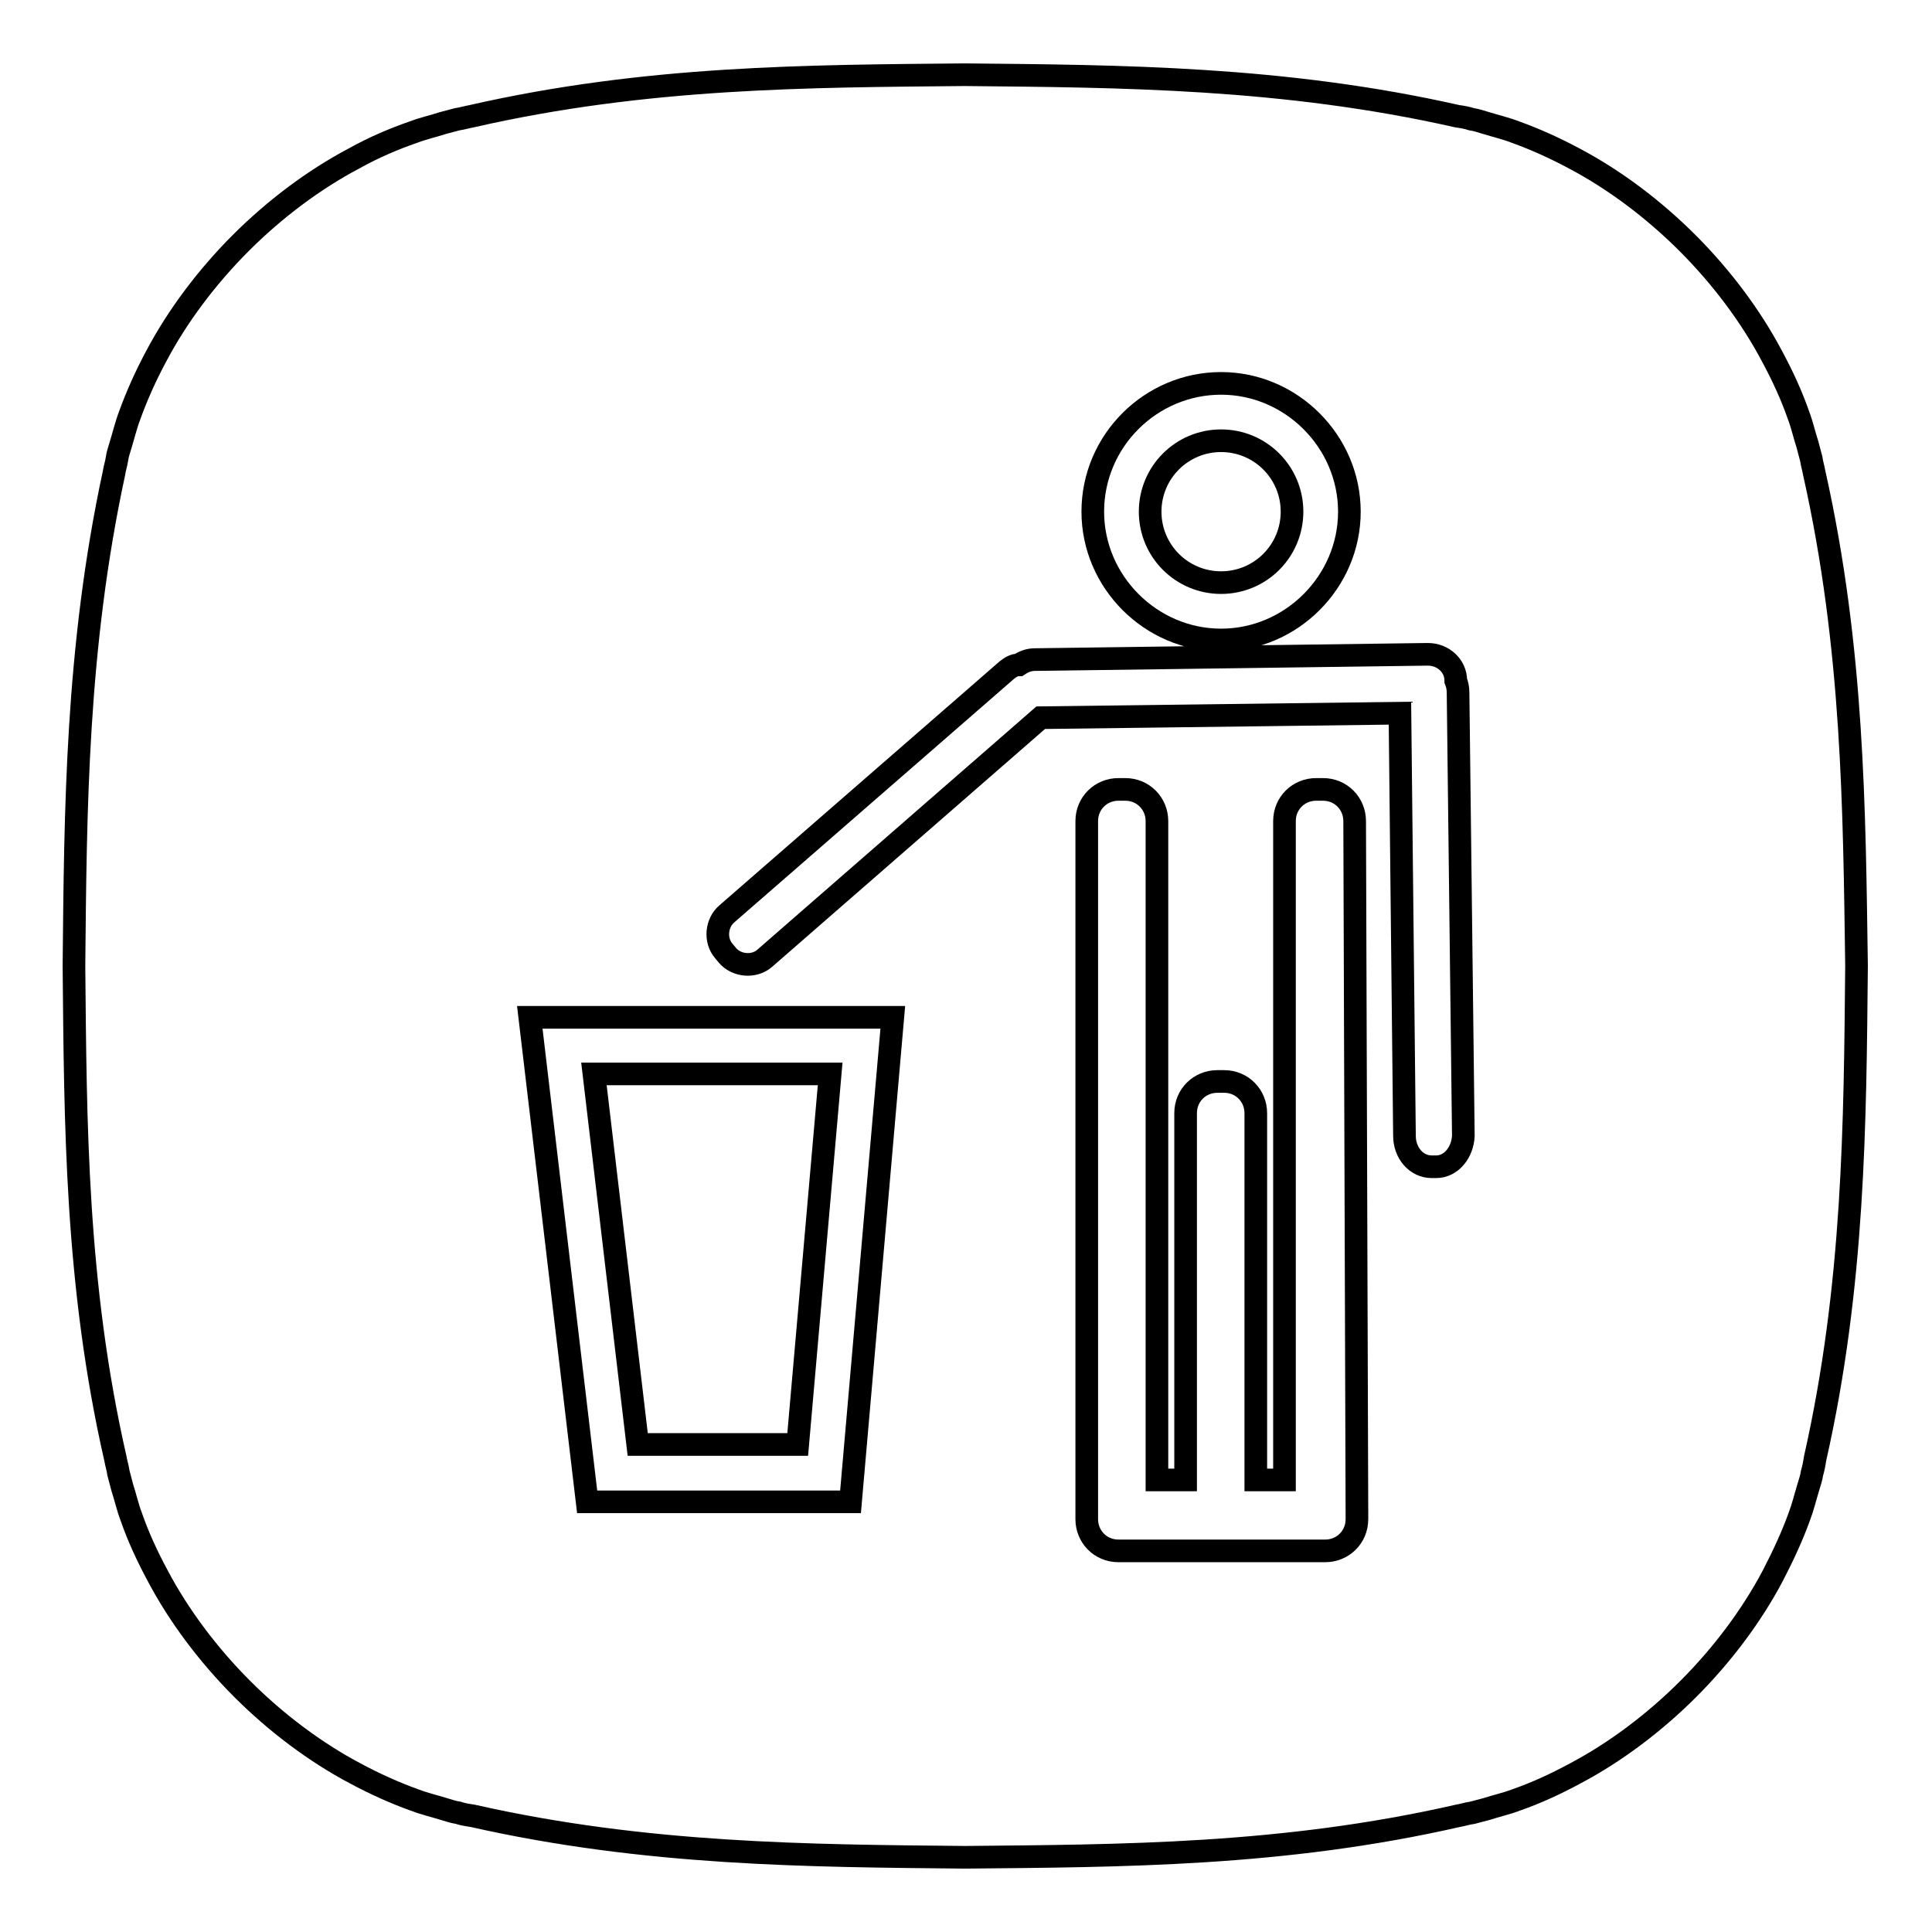<?xml version="1.0" encoding="utf-8"?>
<!-- Svg Vector Icons : http://www.onlinewebfonts.com/icon -->
<!DOCTYPE svg PUBLIC "-//W3C//DTD SVG 1.1//EN" "http://www.w3.org/Graphics/SVG/1.1/DTD/svg11.dtd">
<svg version="1.1" xmlns="http://www.w3.org/2000/svg" xmlns:xlink="http://www.w3.org/1999/xlink" x="0px" y="0px" viewBox="0 0 256 256" enable-background="new 0 0 256 256" xml:space="preserve">
<g><g><path stroke-width="3" fill-opacity="0" stroke="#000000"  d="M105.7,191.4l4.3-49.1H78.7l5.8,49.1H105.7z"/><path stroke-width="3" fill-opacity="0" stroke="#000000"  d="M161.8,77.2c5.2,0,9.4-4.2,9.4-9.4c0-5.2-4.2-9.4-9.4-9.4c-5.2,0-9.4,4.2-9.4,9.4C152.4,73,156.6,77.2,161.8,77.2z"/><path stroke-width="3" fill-opacity="0" stroke="#000000"  d="M240.4,62.7c-0.1-0.6-0.3-1.2-0.4-1.9c-0.2-0.7-0.3-1.2-0.5-1.9c-0.4-1.2-0.7-2.6-1.2-3.9c-0.9-2.6-2.1-5.2-3.5-7.8c-2.8-5.3-6.7-10.5-11.2-15c-4.5-4.5-9.7-8.4-15-11.2c-2.6-1.4-5.3-2.6-7.8-3.5c-1.3-0.5-2.6-0.8-3.9-1.2c-0.7-0.2-1.2-0.4-1.9-0.5c-0.6-0.2-1.2-0.3-1.9-0.4c-23-5.2-44.6-5.3-65.3-5.5c-20.6,0.2-42.1,0.2-65.3,5.5c-0.6,0.1-1.2,0.3-1.9,0.4c-0.7,0.2-1.2,0.3-1.9,0.5c-1.2,0.4-2.6,0.7-3.9,1.2c-2.6,0.9-5.2,2-7.9,3.5c-5.3,2.8-10.5,6.7-15,11.2c-4.5,4.5-8.4,9.7-11.2,15c-1.4,2.6-2.6,5.3-3.5,7.8c-0.5,1.3-0.8,2.6-1.2,3.9c-0.2,0.7-0.4,1.2-0.5,1.9c-0.1,0.7-0.3,1.2-0.4,1.9c-5,23.2-5.1,44.7-5.3,65.3c0.2,20.6,0.2,42.1,5.5,65.3c0.1,0.6,0.3,1.2,0.4,1.9c0.2,0.7,0.3,1.2,0.5,1.9c0.4,1.2,0.7,2.6,1.2,3.9c0.9,2.6,2.1,5.2,3.5,7.8c2.8,5.3,6.7,10.5,11.2,15c4.5,4.5,9.7,8.4,15,11.2c2.6,1.4,5.3,2.6,7.8,3.5c1.3,0.5,2.6,0.8,3.9,1.2c0.7,0.2,1.2,0.4,1.9,0.5c0.6,0.2,1.2,0.3,1.9,0.4c23,5.2,44.6,5.3,65.3,5.5c20.6-0.2,42.1-0.2,65.3-5.5c0.6-0.1,1.2-0.3,1.9-0.4c0.7-0.2,1.2-0.3,1.9-0.5c1.2-0.4,2.6-0.7,3.9-1.2c2.6-0.9,5.2-2.1,7.8-3.5c5.3-2.8,10.5-6.7,15-11.2c4.5-4.5,8.4-9.7,11.2-15c1.4-2.7,2.6-5.3,3.5-7.8c0.5-1.3,0.8-2.6,1.2-3.9c0.2-0.7,0.4-1.2,0.5-1.9c0.2-0.7,0.3-1.2,0.4-1.9c5.2-23,5.3-44.6,5.5-65.3C245.7,107.4,245.6,85.9,240.4,62.7z M161.8,50.8c9.3,0,17,7.7,17,17c0,9.3-7.7,17-17,17c-9.3,0-17-7.7-17-17C144.8,58.4,152.5,50.8,161.8,50.8z M112.7,199H77.8l-7.6-64.2h48.1L112.7,199z M179.8,200.4v0.9c0,2.4-1.9,4.2-4.2,4.2h-27.4c-2.4,0-4.2-1.9-4.2-4.2v-0.9v-91.6c0-2.4,1.9-4.2,4.2-4.2h0.9c2.4,0,4.2,1.9,4.2,4.2v87.3h3.8v-48.6c0-2.4,1.9-4.2,4.2-4.2h0.9c2.4,0,4.2,1.9,4.2,4.2v48.6h3.8v-87.3c0-2.4,1.9-4.2,4.2-4.2h0.9c2.4,0,4.2,1.9,4.2,4.2L179.8,200.4L179.8,200.4z M190.3,154.6h-0.6c-2,0-3.6-1.8-3.6-4.1l-0.6-56l-47.6,0.6L101.3,127c-1.4,1.2-3.7,1-4.9-0.4l-0.5-0.6c-1.2-1.4-1-3.7,0.4-4.9l37.1-32.3c0.5-0.4,1-0.7,1.6-0.7c0.6-0.4,1.3-0.7,2.1-0.7l52.1-0.7c2,0,3.7,1.5,3.7,3.5l0,0c0.2,0.5,0.3,1,0.3,1.6l0.7,58.7C193.8,152.7,192.3,154.6,190.3,154.6z"/></g></g>
</svg>